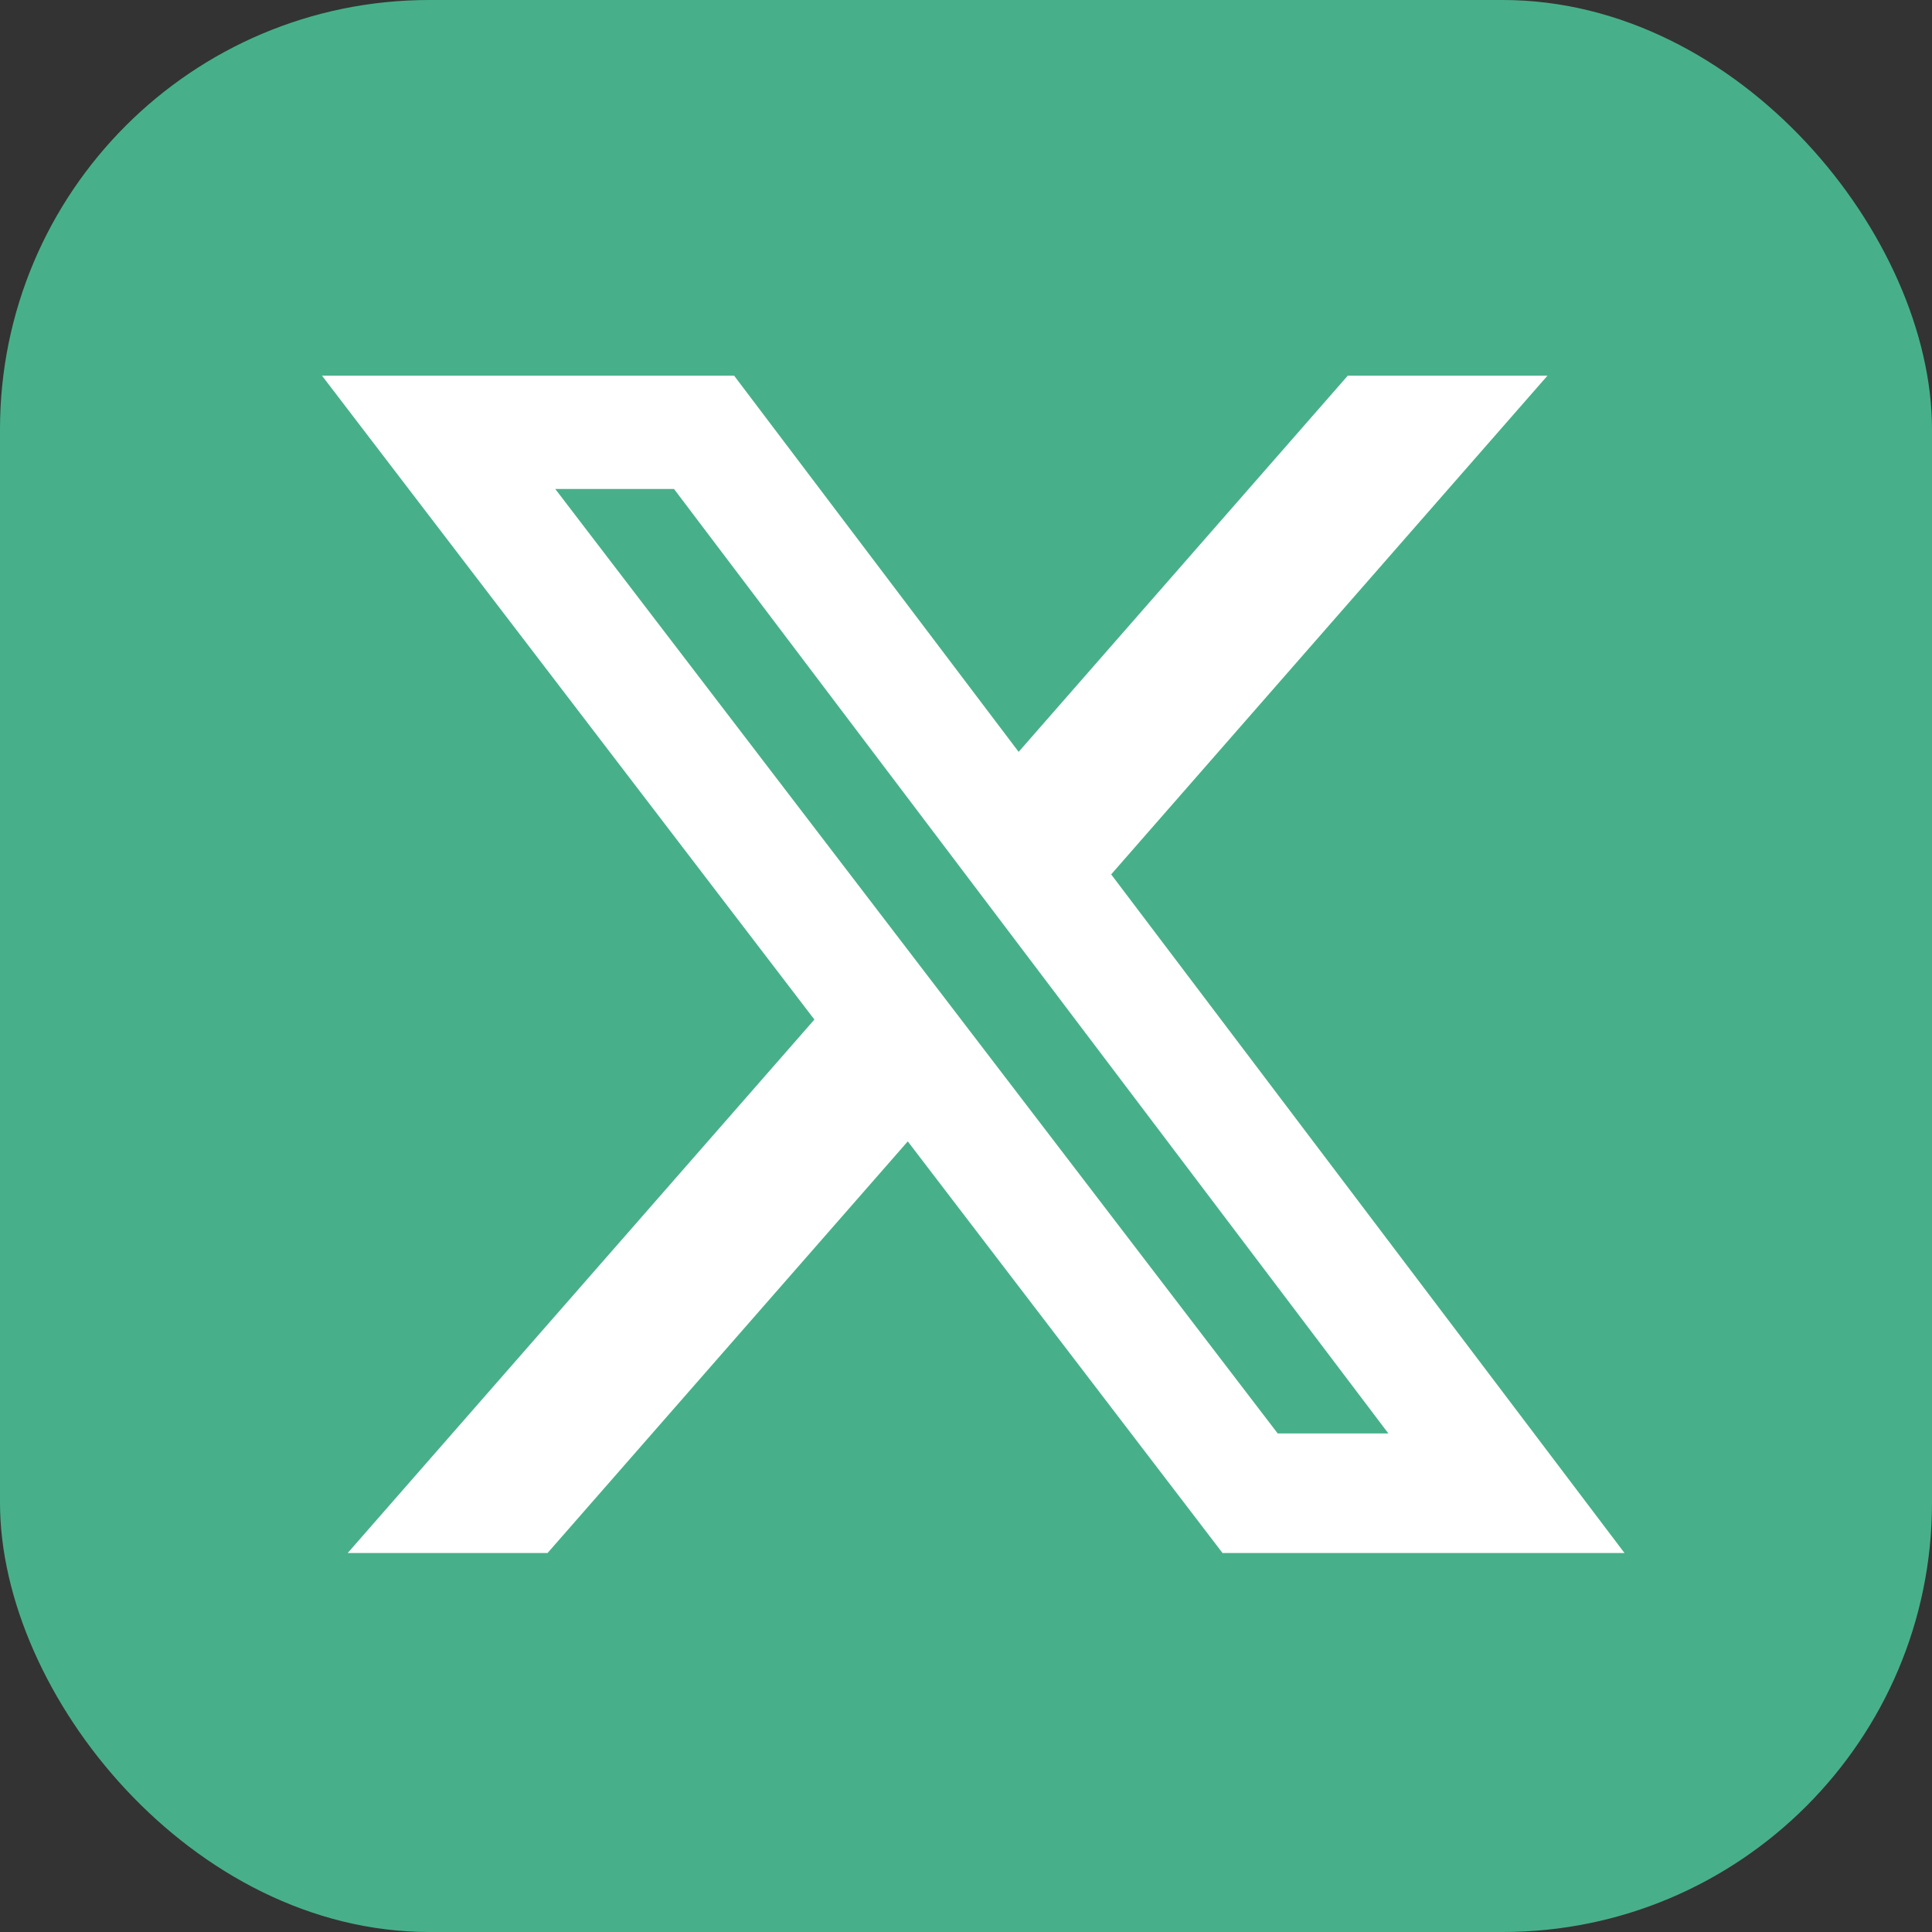 <svg width="36" height="36" viewBox="0 0 36 36" fill="none" xmlns="http://www.w3.org/2000/svg">
<rect x="0" y="0" width="36" height="36" fill="#333333" stroke="none"/>
<rect width="36" height="36" rx="8" fill="#47B08A"/>
<path d="M25.114 7H28.835L20.705 16.293L30.27 28.938H22.78L16.915 21.268L10.203 28.938H6.479L15.175 18.998L6 7H13.679L18.981 14.01L25.114 7ZM23.808 26.71H25.87L12.559 9.111H10.346L23.808 26.71Z" fill="white"/>
</svg>
